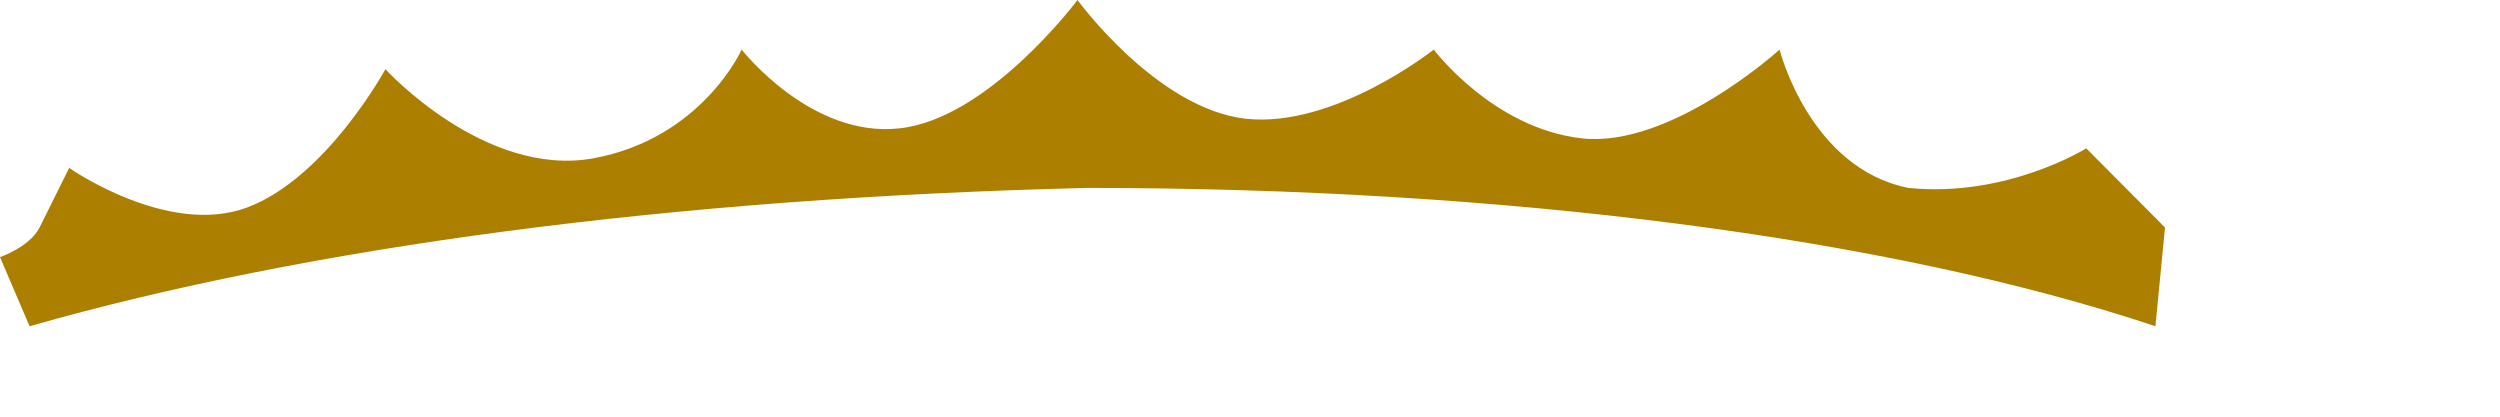 <?xml version="1.0" encoding="utf-8"?>
<svg xmlns="http://www.w3.org/2000/svg" fill="none" height="100%" overflow="visible" preserveAspectRatio="none" style="display: block;" viewBox="0 0 6 1" width="100%">
<path clip-rule="evenodd" d="M5.196 0.546L5.007 0.356C5.007 0.356 4.817 0.475 4.58 0.451C4.342 0.403 4.271 0.119 4.271 0.119C4.271 0.119 4.01 0.356 3.796 0.332C3.583 0.308 3.441 0.119 3.441 0.119C3.441 0.119 3.203 0.308 2.99 0.285C2.776 0.261 2.586 0 2.586 0C2.586 0 2.373 0.285 2.159 0.308C1.946 0.332 1.78 0.119 1.78 0.119C1.78 0.119 1.685 0.332 1.424 0.38C1.163 0.427 0.925 0.166 0.925 0.166C0.925 0.166 0.783 0.427 0.593 0.498C0.403 0.569 0.166 0.403 0.166 0.403C0.166 0.403 0.119 0.498 0.095 0.546C0.071 0.593 0 0.617 0 0.617L0.071 0.783C0.736 0.593 1.614 0.475 2.61 0.451C3.607 0.451 4.532 0.569 5.173 0.783L5.196 0.546Z" fill="#AC7F00" fill-rule="evenodd" id="Vector"/>
</svg>